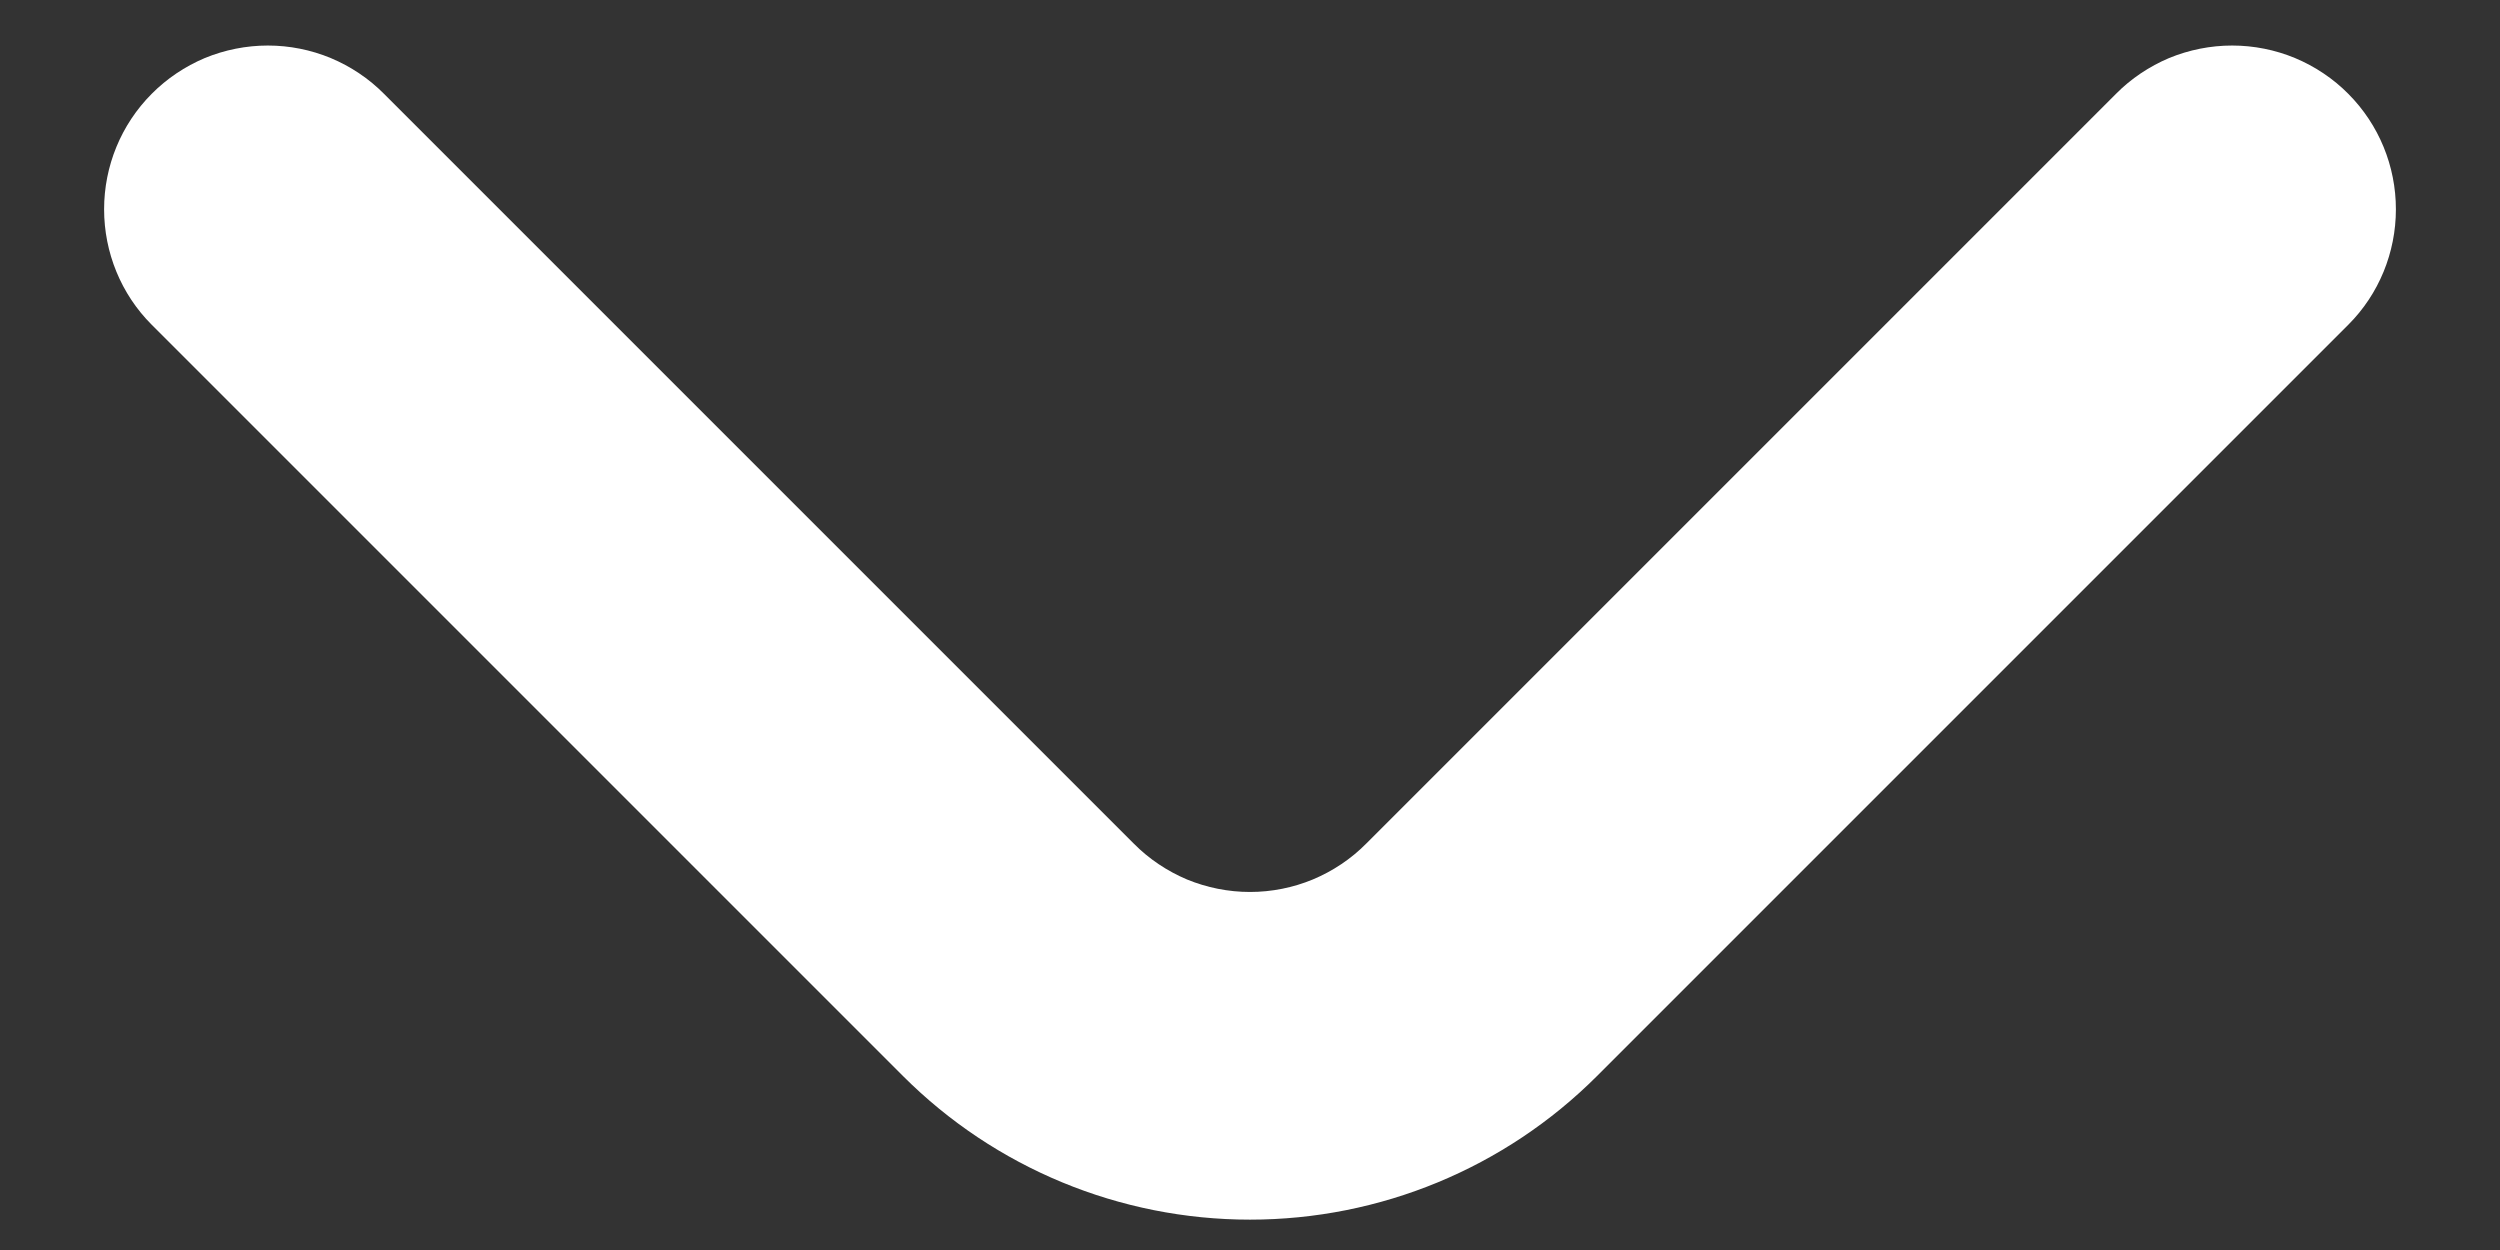 <svg width="14" height="7" viewBox="0 0 14 7" fill="none" xmlns="http://www.w3.org/2000/svg">
<rect x="0" y="0" width="14" height="7" fill="#333333" stroke="none"/>
<path d="M13.151 0.526C13.066 0.44 12.964 0.372 12.852 0.325C12.741 0.279 12.621 0.255 12.5 0.255C12.379 0.255 12.259 0.279 12.147 0.325C12.036 0.372 11.934 0.44 11.849 0.526L7.651 4.724C7.566 4.81 7.464 4.878 7.352 4.925C7.241 4.971 7.121 4.995 7 4.995C6.879 4.995 6.759 4.971 6.647 4.925C6.536 4.878 6.434 4.81 6.349 4.724L2.151 0.526C2.066 0.44 1.964 0.372 1.852 0.325C1.741 0.279 1.621 0.255 1.5 0.255C1.379 0.255 1.259 0.279 1.147 0.325C1.036 0.372 0.934 0.44 0.849 0.526C0.678 0.698 0.583 0.93 0.583 1.172C0.583 1.414 0.678 1.647 0.849 1.818L5.057 6.026C5.572 6.541 6.271 6.83 7 6.83C7.729 6.83 8.428 6.541 8.943 6.026L13.151 1.818C13.322 1.647 13.417 1.414 13.417 1.172C13.417 0.93 13.322 0.698 13.151 0.526Z" fill="white"/>
</svg>
